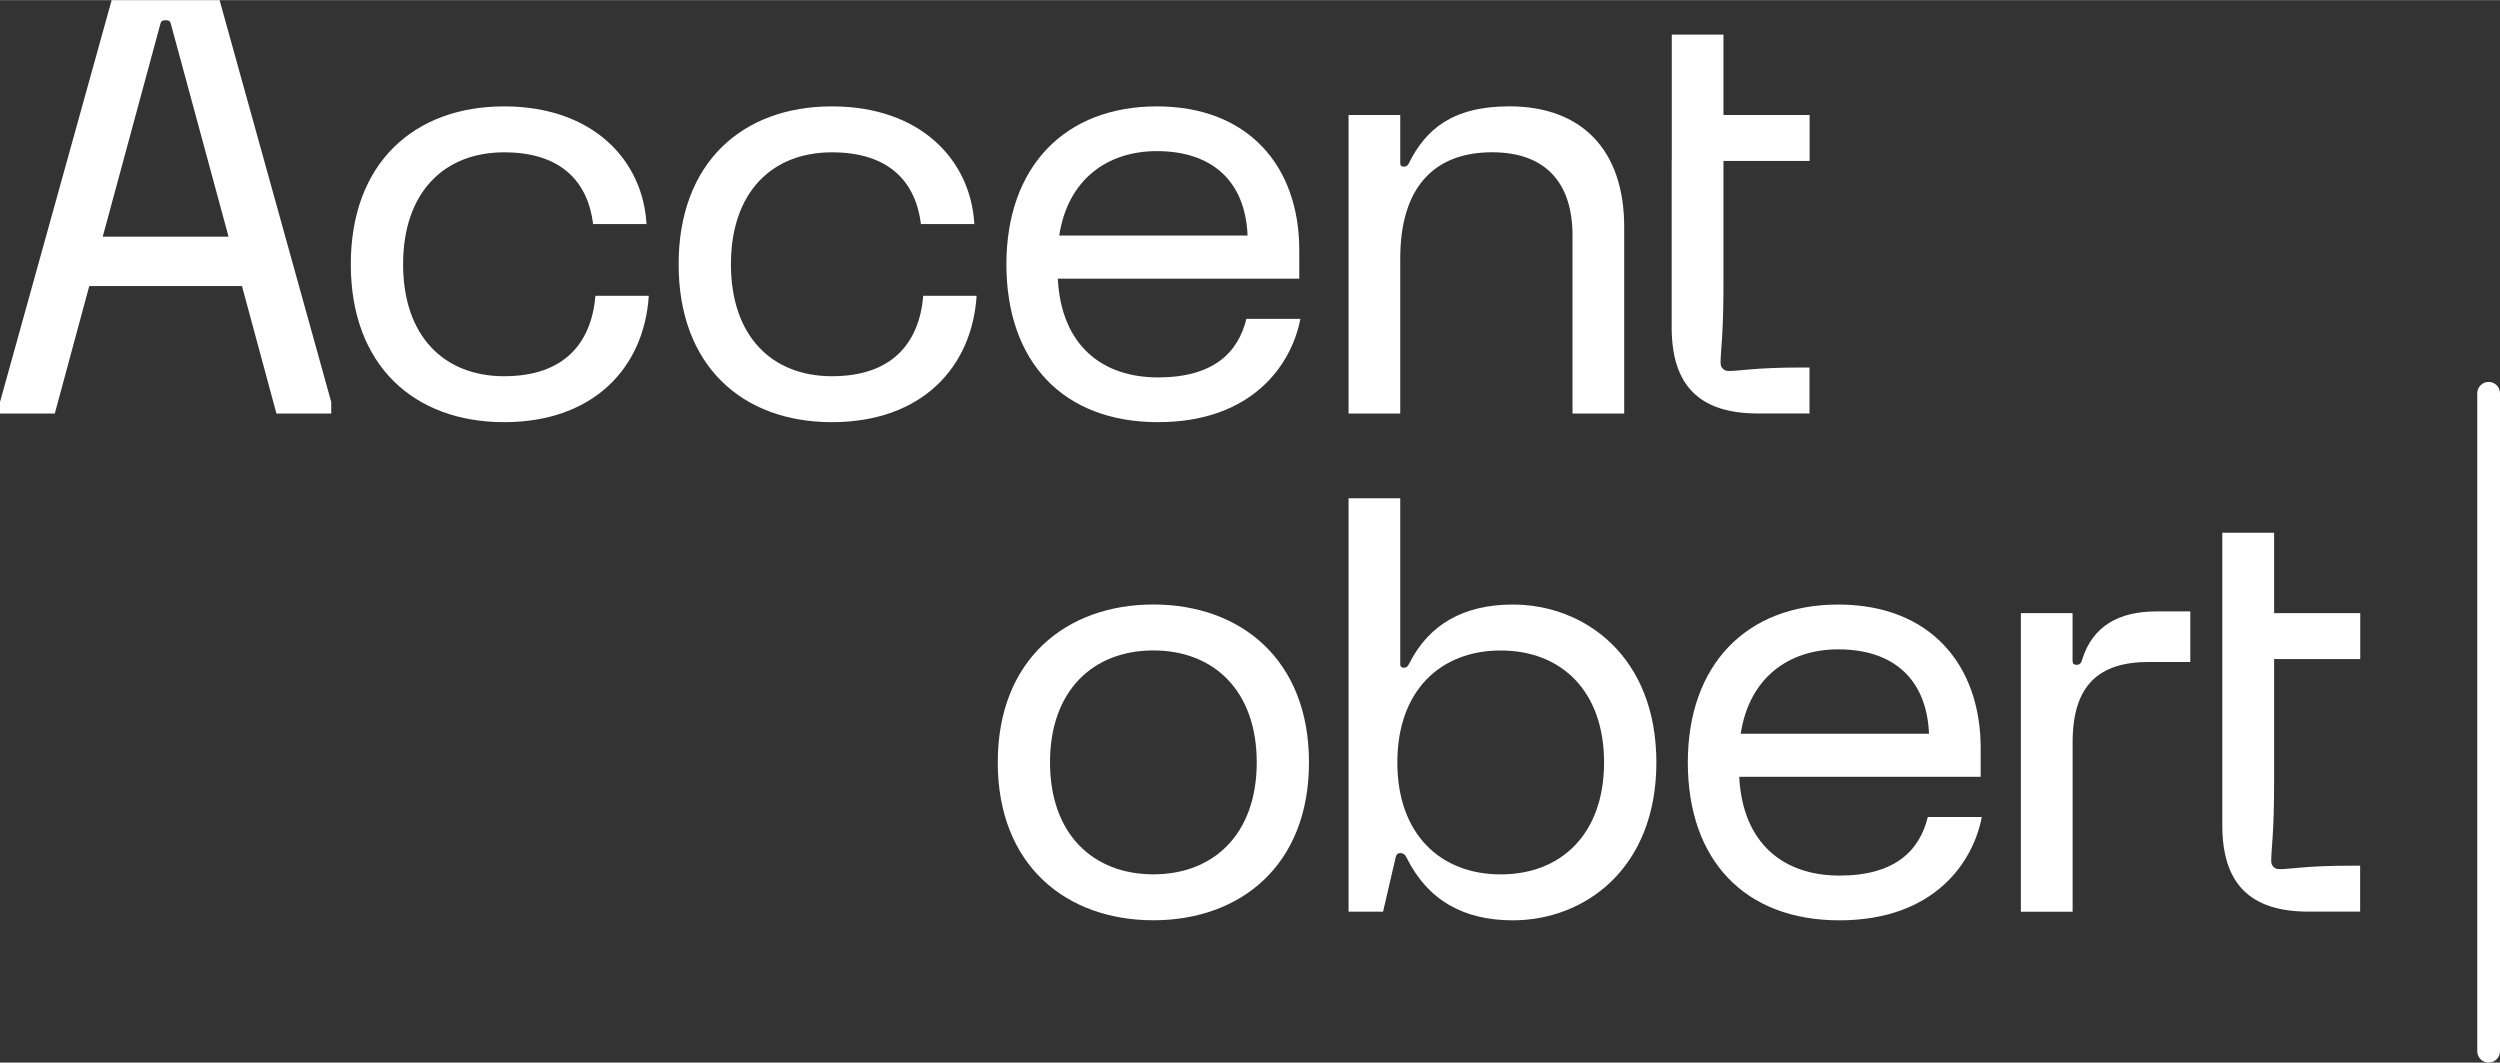 <svg xmlns:xlink="http://www.w3.org/1999/xlink" id="logo" data-name="logo" weight="auto" height="400" style="max-height:400px" xmlns="http://www.w3.org/2000/svg" viewBox="0 0 439.71 186.87" width="941" >
<rect x="0" y="0" width="439.71" height="186.87" fill="#333333" stroke="none"/>
<defs>
	<style>
       	.cls-1 {
        	fill: #fff;
		stroke-width: 0px;
	}
	</style>
</defs>
<g id="logotip">
	<g>
		<path class="cls-1" d="m0,72.71v-2.02L19.64,0h18.98l19.64,70.69v2.02h-9.64l-6.06-22.42H15.7l-6.06,22.42H0Zm18.08-31.1h22.12L30.04,4.14c-.1-.4-.3-.61-.91-.61s-.81.2-.91.61l-10.15,37.47Z" fill="#FFFFFF" stroke-width="0px"></path>
		<path class="cls-1" d="m114.11,52.01c-.81,12.62-9.69,22.22-25.45,22.22s-26.96-9.9-26.96-27.77,11.21-27.77,26.96-27.77,24.44,9.59,25.05,20.7h-9.39c-.91-7.37-5.55-12.62-15.65-12.62-10.6,0-17.77,7.07-17.77,19.69s7.17,19.69,17.77,19.69,15.35-5.86,16.06-14.14h9.39Z" fill="#FFFFFF" stroke-width="0px"></path>
		<path class="cls-1" d="m171.77,52.01c-.81,12.62-9.69,22.22-25.45,22.22s-26.96-9.9-26.96-27.77,11.21-27.77,26.96-27.77,24.44,9.59,25.05,20.7h-9.39c-.91-7.37-5.55-12.62-15.65-12.62-10.6,0-17.77,7.07-17.77,19.69s7.17,19.69,17.77,19.69,15.35-5.86,16.06-14.14h9.39Z" fill="#FFFFFF" stroke-width="0px"></path>
		<path class="cls-1" d="m228.72,56.05c-1.52,7.98-8.38,18.18-25.05,18.18s-26.66-10.6-26.66-27.77,10.3-27.77,26.46-27.77,25.05,10.6,25.05,25.25v5.05h-42.47c.61,11.82,7.88,17.37,17.62,17.37s14.09-4.34,15.55-10.3h9.49Zm-42.42-14.64h33.13c-.4-9.69-6.36-14.85-15.96-14.85-8.69,0-15.65,4.95-17.17,14.85Z" fill="#FFFFFF" stroke-width="0px"></path>
		<path class="cls-1" d="m237.19,72.71V20.2h9.09v8.48c0,.4.2.61.61.61.5,0,.71-.2.91-.61,2.93-5.86,7.57-10,17.67-10,12.62,0,20.2,7.57,20.2,21.21v32.82h-9.09v-31.31c0-9.59-5.05-14.64-14.14-14.64-10.1,0-16.16,6.06-16.16,18.68v27.27h-9.09Z" fill="#FFFFFF" stroke-width="0px"></path>
		<path class="cls-1" d="m230.23,134.07c0,18.18-12.12,27.77-27.37,27.77s-27.37-9.59-27.37-27.77,12.12-27.77,27.37-27.77,27.37,9.59,27.37,27.77Zm-45.55,0c0,12.62,7.58,19.69,18.18,19.69s18.18-7.07,18.18-19.69-7.57-19.69-18.18-19.69-18.18,7.07-18.18,19.69Z" fill="#FFFFFF" stroke-width="0px"></path>
		<path class="cls-1" d="m237.19,160.33v-72.71h9.09v29.19c0,.4.2.61.61.61.5,0,.71-.2,1.01-.81,3.43-6.77,9.49-10.3,18.18-10.3,12.62,0,25.25,9.09,25.25,27.77s-12.62,27.77-25.25,27.77c-8.68,0-14.95-3.53-18.68-11.01-.3-.61-.6-.81-1.11-.81s-.71.3-.81.71l-2.22,9.59h-6.06Zm26.76-6.56c10.6,0,18.18-7.07,18.18-19.69s-7.57-19.69-18.18-19.69-18.18,7.07-18.18,19.69,7.58,19.69,18.18,19.69Z" fill="#FFFFFF" stroke-width="0px"></path>
		<path class="cls-1" d="m348.57,143.67c-1.52,7.98-8.38,18.18-25.05,18.18s-26.66-10.6-26.66-27.77,10.3-27.77,26.46-27.77,25.05,10.6,25.05,25.25v5.05h-42.47c.61,11.82,7.88,17.37,17.62,17.37s14.09-4.34,15.55-10.3h9.49Zm-42.41-14.64h33.12c-.4-9.69-6.36-14.84-15.95-14.84-8.69,0-15.65,4.95-17.17,14.84Z" fill="#FFFFFF" stroke-width="0px"></path>
		<path class="cls-1" d="m355.44,160.33v-52.51h9.09v8.38c0,.5.2.71.71.71.61,0,.81-.3,1.01-1.01,1.82-5.76,6.36-8.38,13.03-8.38h5.96v8.89h-7.27c-8.79,0-13.43,4.04-13.43,14.14v29.79h-9.09Z" fill="#FFFFFF" stroke-width="0px"></path>
		<path class="cls-1" d="m390.89,93.68h9.09v14.14h15.15v8.08h-15.15v21.71c0,9.09-.51,11.71-.51,13.73,0,.5.1.81.4,1.11.3.3.61.4,1.11.4,1.92,0,4.55-.61,12.62-.61h1.51v8.08h-9.09c-10.25,0-15.15-4.9-15.15-15.15v-51.5Z" fill="#FFFFFF" stroke-width="0px"></path>
		<path class="cls-1" d="m294.04,28.28v-8.08h0V6.06h9.09v14.14h15.15v8.08h-15.15v21.71c0,9.09-.51,11.71-.51,13.73,0,.5.1.81.4,1.11.3.3.61.4,1.11.4,1.92,0,4.55-.61,12.62-.61h1.51v8.08h-9.09c-10.25,0-15.15-4.9-15.15-15.15v-29.29h0Z" fill="#FFFFFF" stroke-width="0px"></path>
		<path class="cls-1" d="m437.71,186.87c-1.1,0-2-.9-2-2v-115.72c0-1.1.9-2,2-2s2,.9,2,2v115.72c0,1.1-.9,2-2,2Z" fill="#FFFFFF" stroke-width="0px"></path>
	</g>
</g>
</svg>